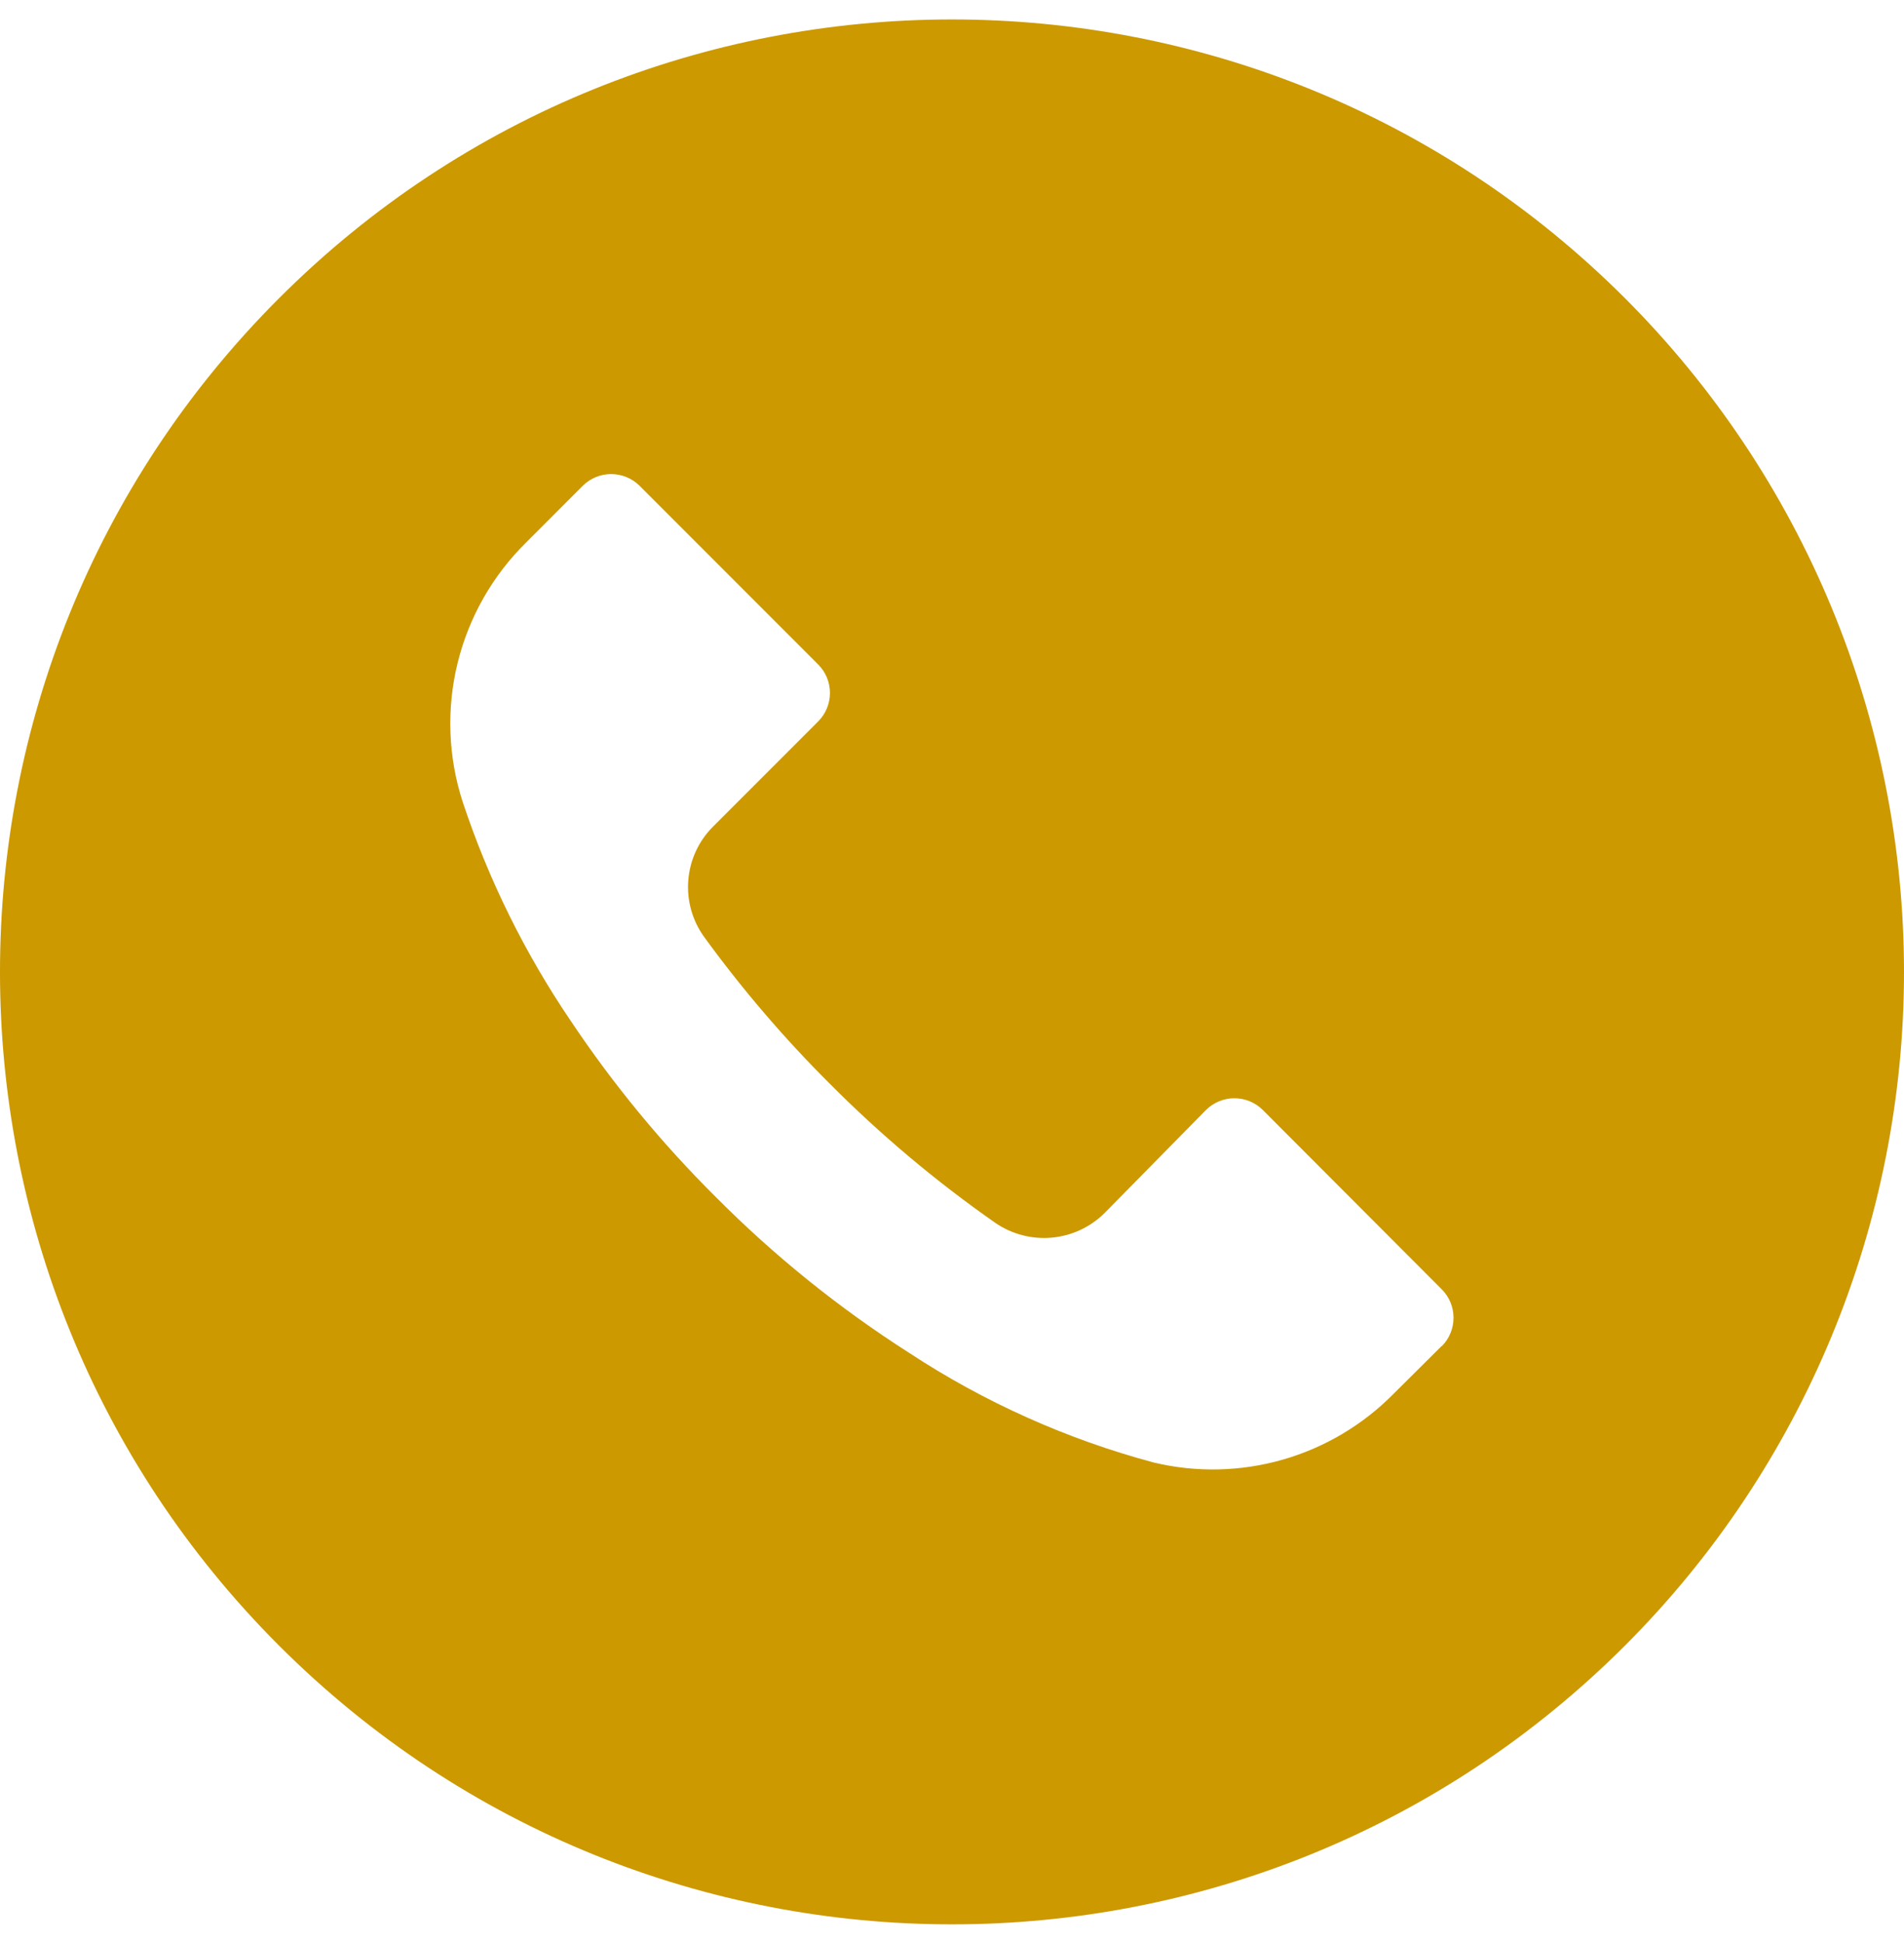 <?xml version="1.0" encoding="UTF-8"?>
<svg xmlns="http://www.w3.org/2000/svg" width="50" height="51" viewBox="0 0 50 51" fill="none">
  <g clip-path="url(#clip0_5287_1332)">
    <path d="M42.675 7.83C32.91 -1.931 17.081 -1.929 7.32 7.836C-2.442 17.6 -2.44 33.429 7.325 43.191C17.09 52.953 32.919 52.95 42.68 43.186C45.002 40.864 46.843 38.108 48.099 35.074C49.354 32.041 50.001 28.79 50 25.507C49.999 22.224 49.352 18.973 48.096 15.94C46.839 12.907 44.997 10.152 42.675 7.83ZM37.862 35.336L37.858 35.339V35.331L36.592 36.589C35.786 37.404 34.784 37.999 33.682 38.314C32.58 38.629 31.415 38.655 30.3 38.389C28.015 37.777 25.843 36.804 23.867 35.505C22.03 34.332 20.328 32.96 18.792 31.414C17.378 30.01 16.108 28.469 15 26.814C13.788 25.032 12.829 23.092 12.15 21.047C11.768 19.869 11.722 18.609 12.016 17.406C12.311 16.204 12.934 15.107 13.817 14.239L15.3 12.755C15.712 12.341 16.382 12.34 16.797 12.752L16.8 12.755L21.483 17.439C21.898 17.851 21.899 18.521 21.486 18.936L21.483 18.939L18.733 21.689C17.944 22.469 17.845 23.709 18.5 24.605C19.495 25.971 20.595 27.255 21.792 28.447C23.125 29.787 24.576 31.006 26.125 32.089C27.02 32.713 28.234 32.608 29.008 31.839L31.666 29.139C32.079 28.725 32.749 28.723 33.163 29.136L33.166 29.139L37.858 33.839C38.273 34.251 38.274 34.921 37.862 35.336Z" fill="#CC9900"></path>
  </g>
  <defs>
    <clipPath id="clip0_5287_1332">
      <rect width="50" height="50" fill="white" transform="translate(0 0.511)"></rect>
    </clipPath>
  </defs>
</svg>
